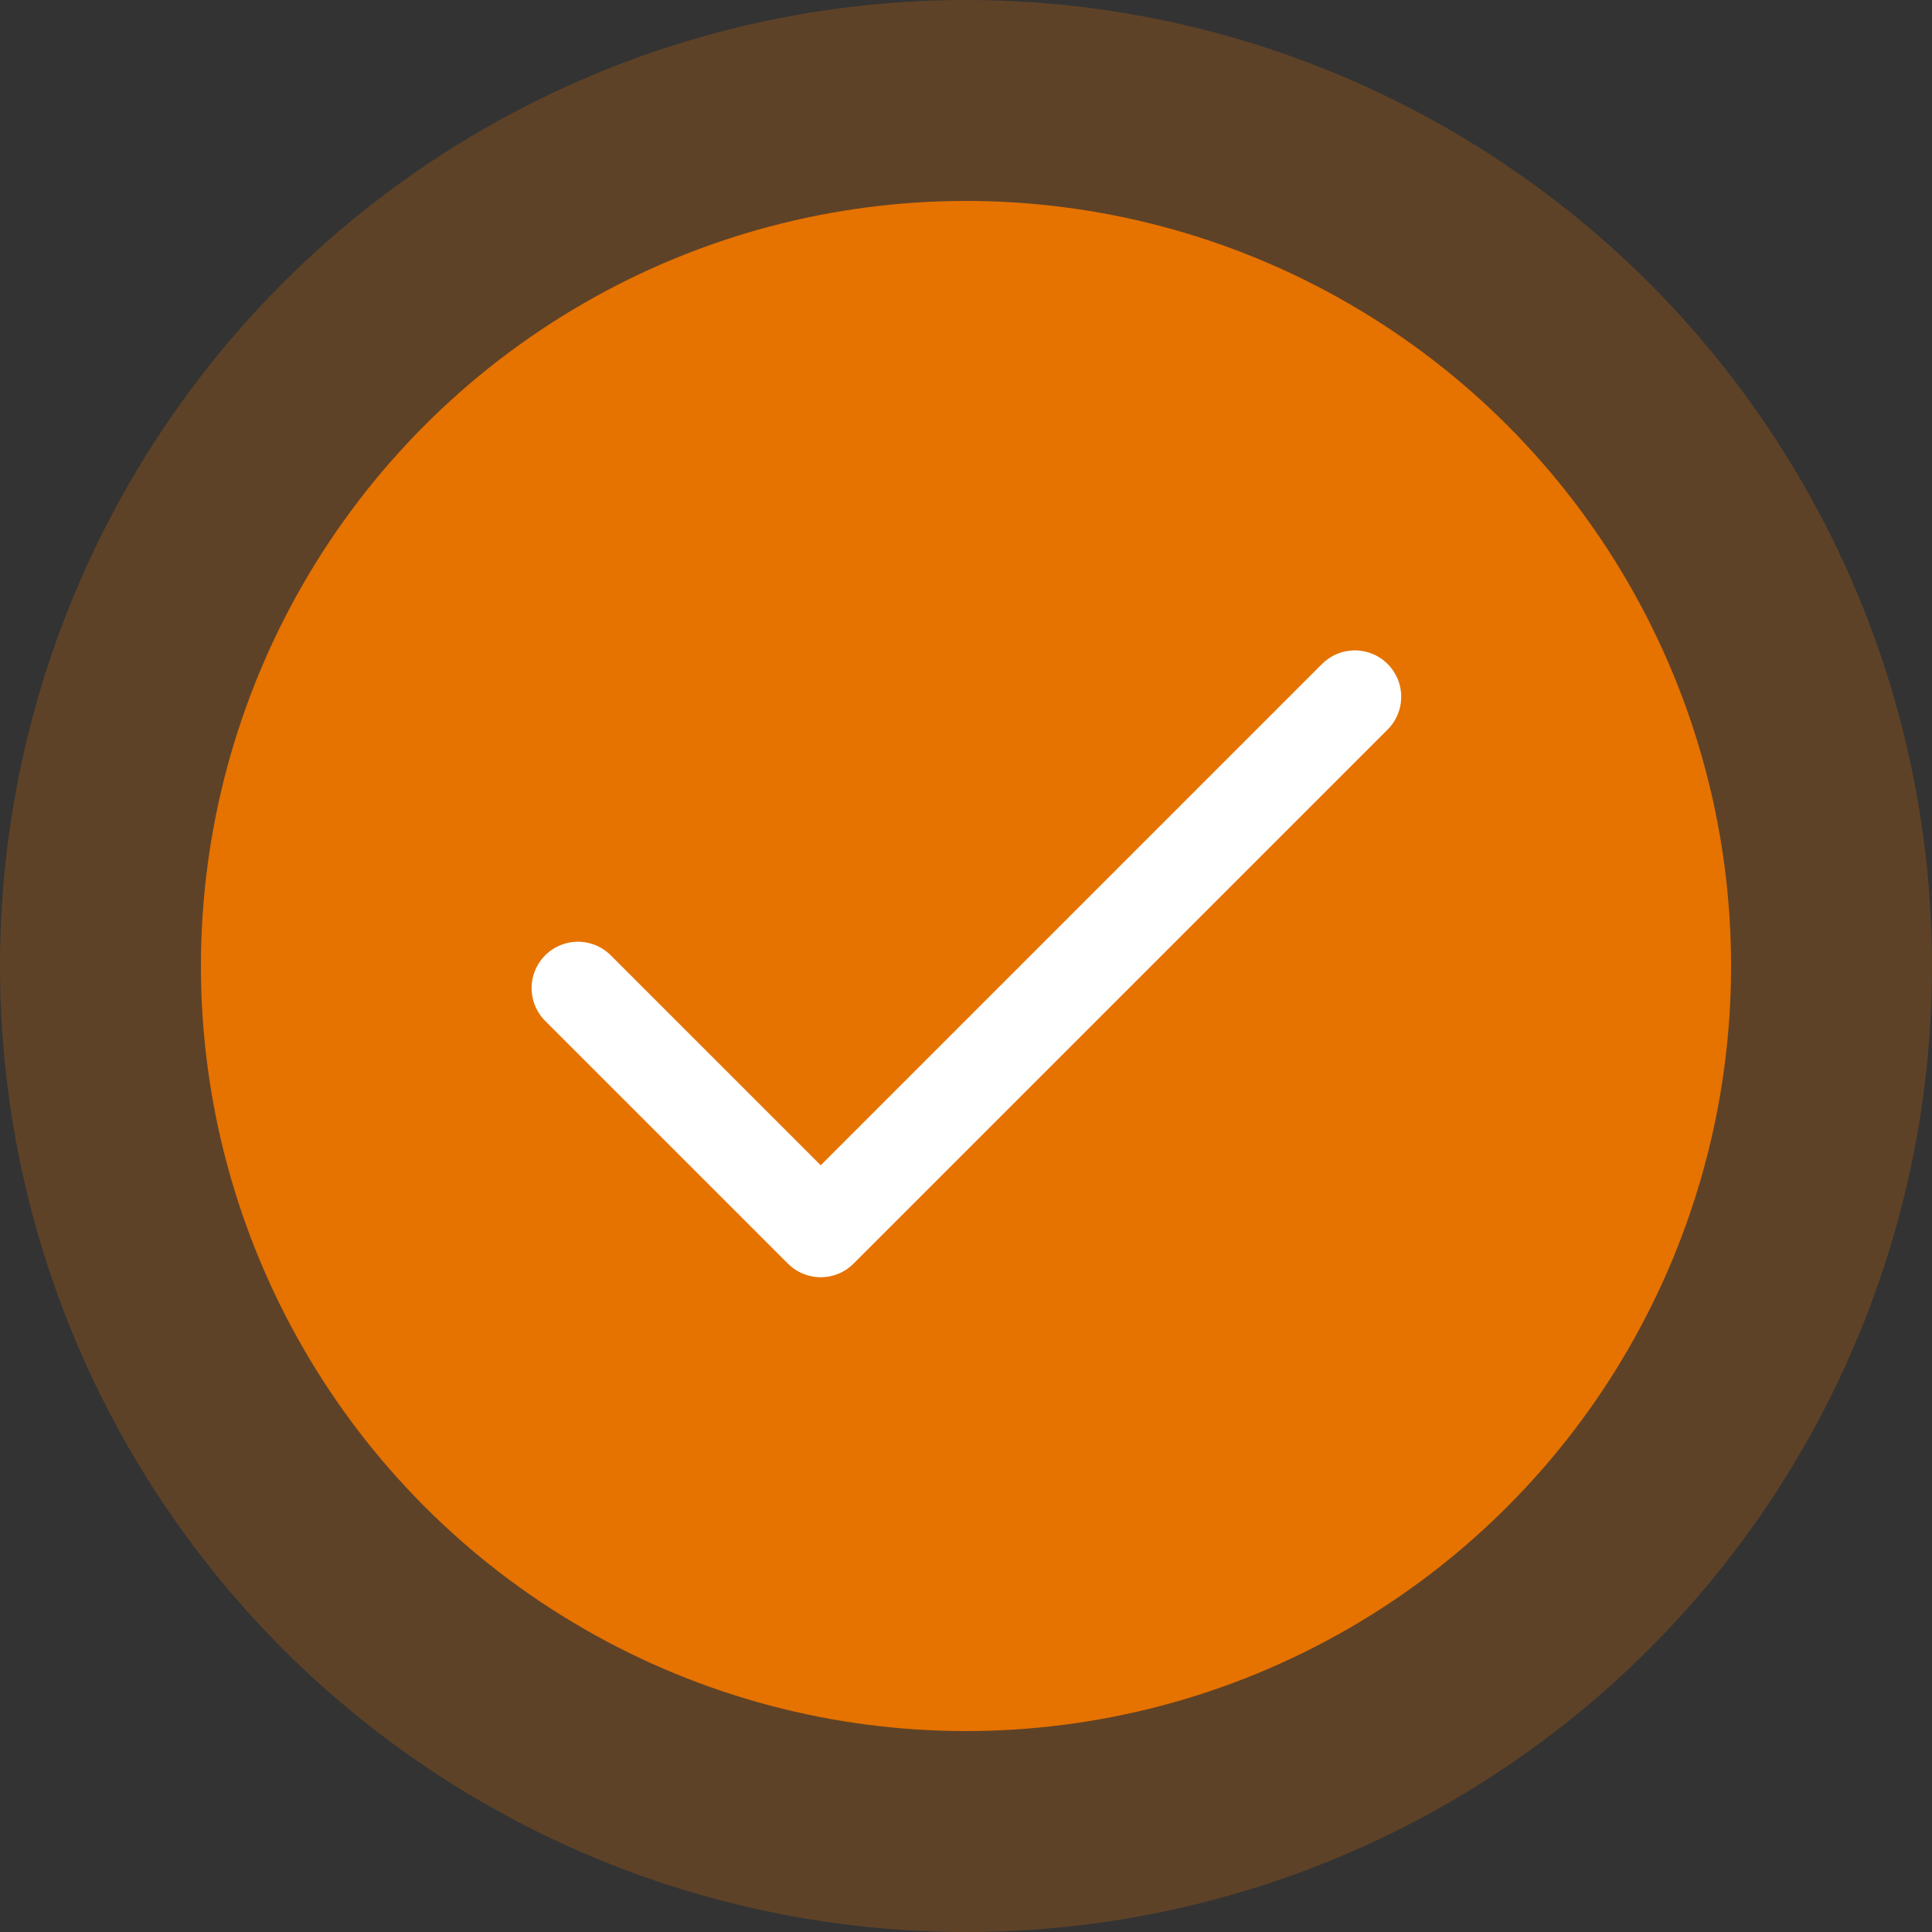 <svg xmlns="http://www.w3.org/2000/svg" width="250" height="250" viewBox="0 0 250 250">
  <rect x="0" y="0" width="250" height="250" fill="#333333" stroke="none"/>
  <g id="Grupo_1363" data-name="Grupo 1363" transform="translate(-594.987 -165.986)">
    <circle id="Elipse_9" data-name="Elipse 9" cx="99" cy="99" r="99" transform="translate(620.987 191.986)" fill="#e67300"/>
    <circle id="Elipse_10" data-name="Elipse 10" cx="125" cy="125" r="125" transform="translate(594.987 165.986)" fill="#e67300" opacity="0.24"/>
    <path id="check" d="M104.528,6,35.415,75.113,4,43.7" transform="translate(665.775 250.146)" fill="none" stroke="#fff" stroke-linecap="round" stroke-linejoin="round" stroke-width="12"/>
  </g>
</svg>
